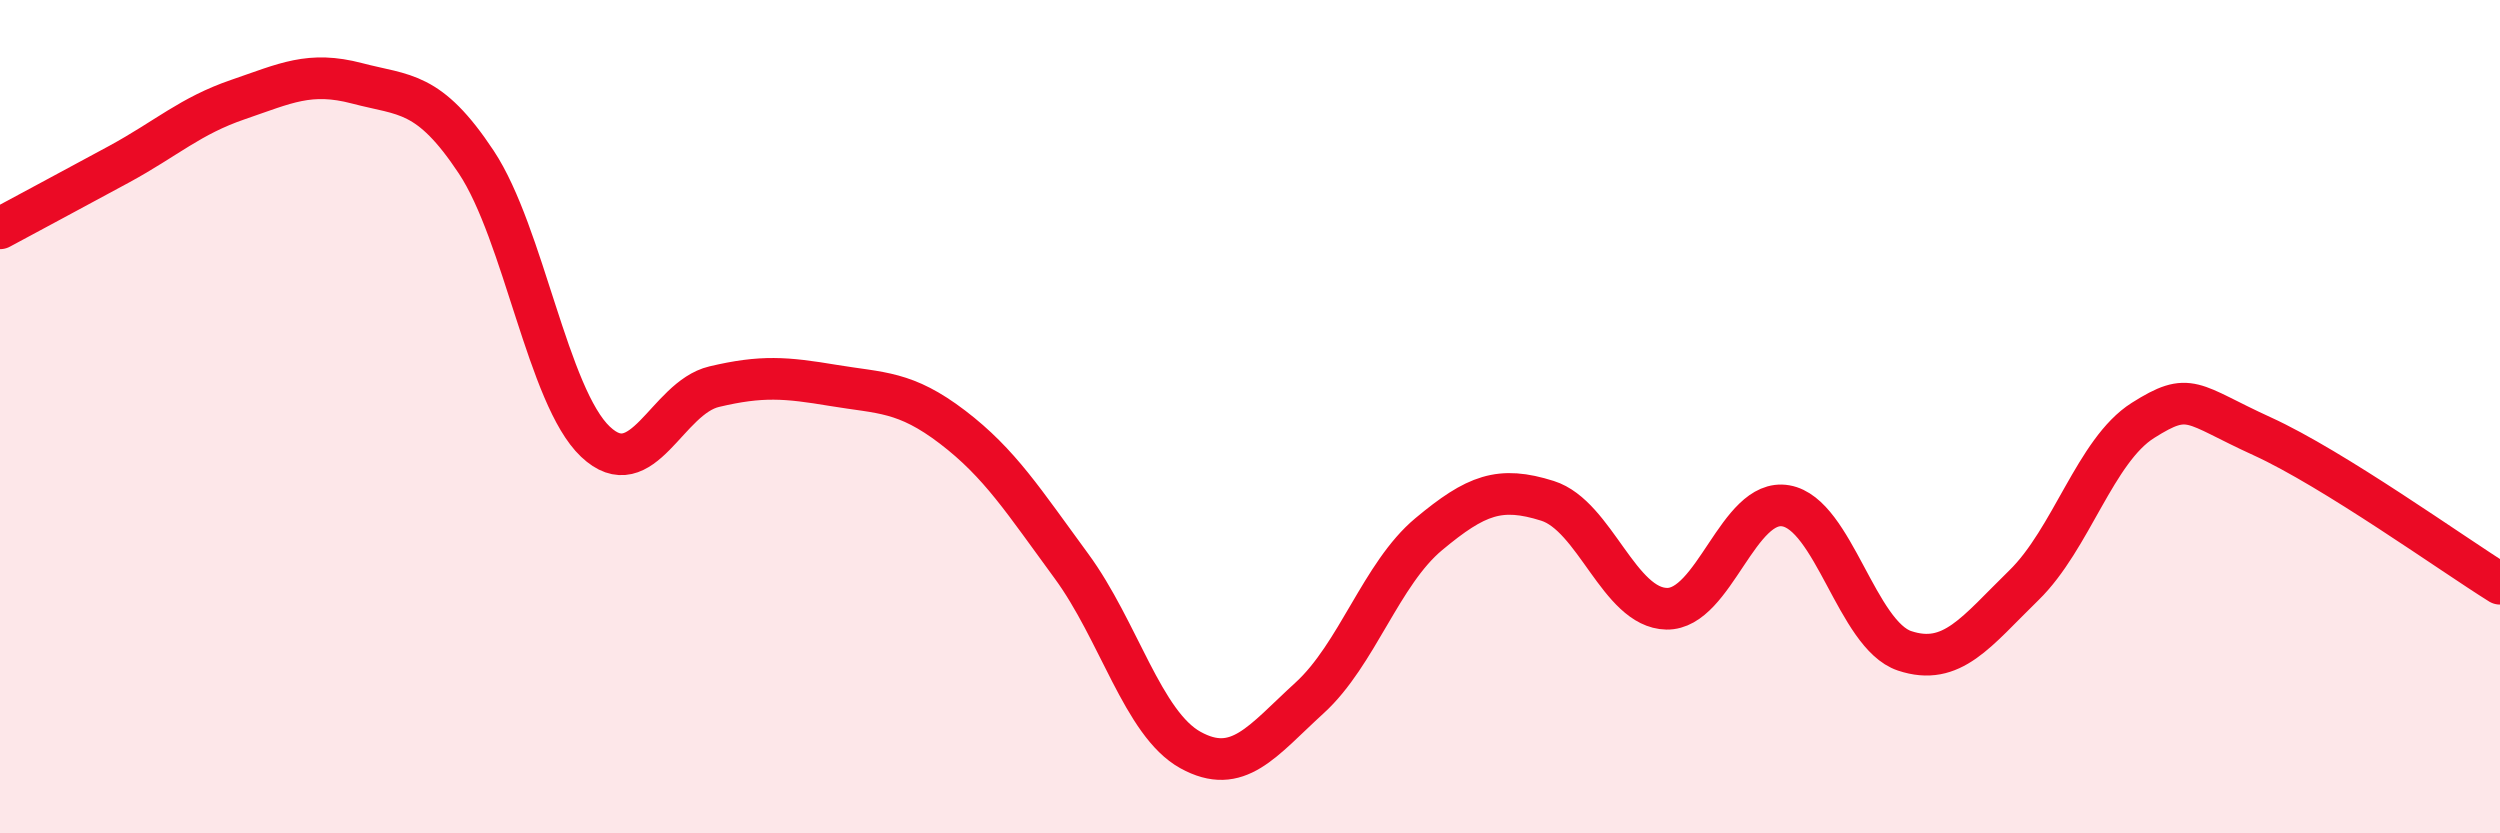 
    <svg width="60" height="20" viewBox="0 0 60 20" xmlns="http://www.w3.org/2000/svg">
      <path
        d="M 0,5.48 C 0.57,5.17 1.72,4.56 2.86,3.94 C 4,3.32 4.57,2.78 5.71,2.39 C 6.85,2 7.43,1.7 8.57,2 C 9.71,2.3 10.29,2.17 11.43,3.89 C 12.57,5.61 13.15,9.52 14.29,10.6 C 15.43,11.68 16,9.55 17.14,9.28 C 18.28,9.01 18.86,9.06 20,9.25 C 21.14,9.44 21.72,9.38 22.86,10.25 C 24,11.12 24.57,12.03 25.71,13.58 C 26.85,15.13 27.43,17.37 28.57,18 C 29.71,18.63 30.29,17.79 31.43,16.75 C 32.57,15.71 33.15,13.77 34.29,12.82 C 35.43,11.87 36,11.66 37.14,12.02 C 38.28,12.38 38.86,14.59 40,14.61 C 41.14,14.63 41.72,11.94 42.86,12.14 C 44,12.34 44.57,15.24 45.71,15.62 C 46.85,16 47.43,15.16 48.57,14.05 C 49.71,12.94 50.29,10.81 51.43,10.09 C 52.57,9.37 52.58,9.69 54.29,10.47 C 56,11.25 58.86,13.3 60,14.01L60 20L0 20Z"
        fill="#EB0A25"
        opacity="0.1"
        stroke-linecap="round"
        stroke-linejoin="round"
      />
      <path
        d="M 0,5.48 C 0.57,5.17 1.72,4.56 2.86,3.94 C 4,3.32 4.57,2.78 5.71,2.39 C 6.85,2 7.43,1.7 8.57,2 C 9.71,2.3 10.29,2.17 11.43,3.89 C 12.57,5.61 13.15,9.52 14.29,10.6 C 15.43,11.68 16,9.55 17.14,9.28 C 18.28,9.01 18.86,9.06 20,9.25 C 21.14,9.44 21.72,9.38 22.86,10.25 C 24,11.12 24.57,12.03 25.71,13.58 C 26.85,15.13 27.43,17.37 28.57,18 C 29.71,18.63 30.29,17.79 31.43,16.75 C 32.57,15.71 33.15,13.77 34.29,12.82 C 35.43,11.87 36,11.66 37.14,12.02 C 38.28,12.38 38.86,14.59 40,14.61 C 41.14,14.63 41.72,11.94 42.86,12.14 C 44,12.34 44.57,15.24 45.71,15.62 C 46.85,16 47.43,15.16 48.57,14.05 C 49.71,12.94 50.29,10.81 51.43,10.09 C 52.57,9.37 52.58,9.69 54.29,10.47 C 56,11.25 58.86,13.3 60,14.01"
        stroke="#EB0A25"
        stroke-width="1"
        fill="none"
        stroke-linecap="round"
        stroke-linejoin="round"
      />
    </svg>
  